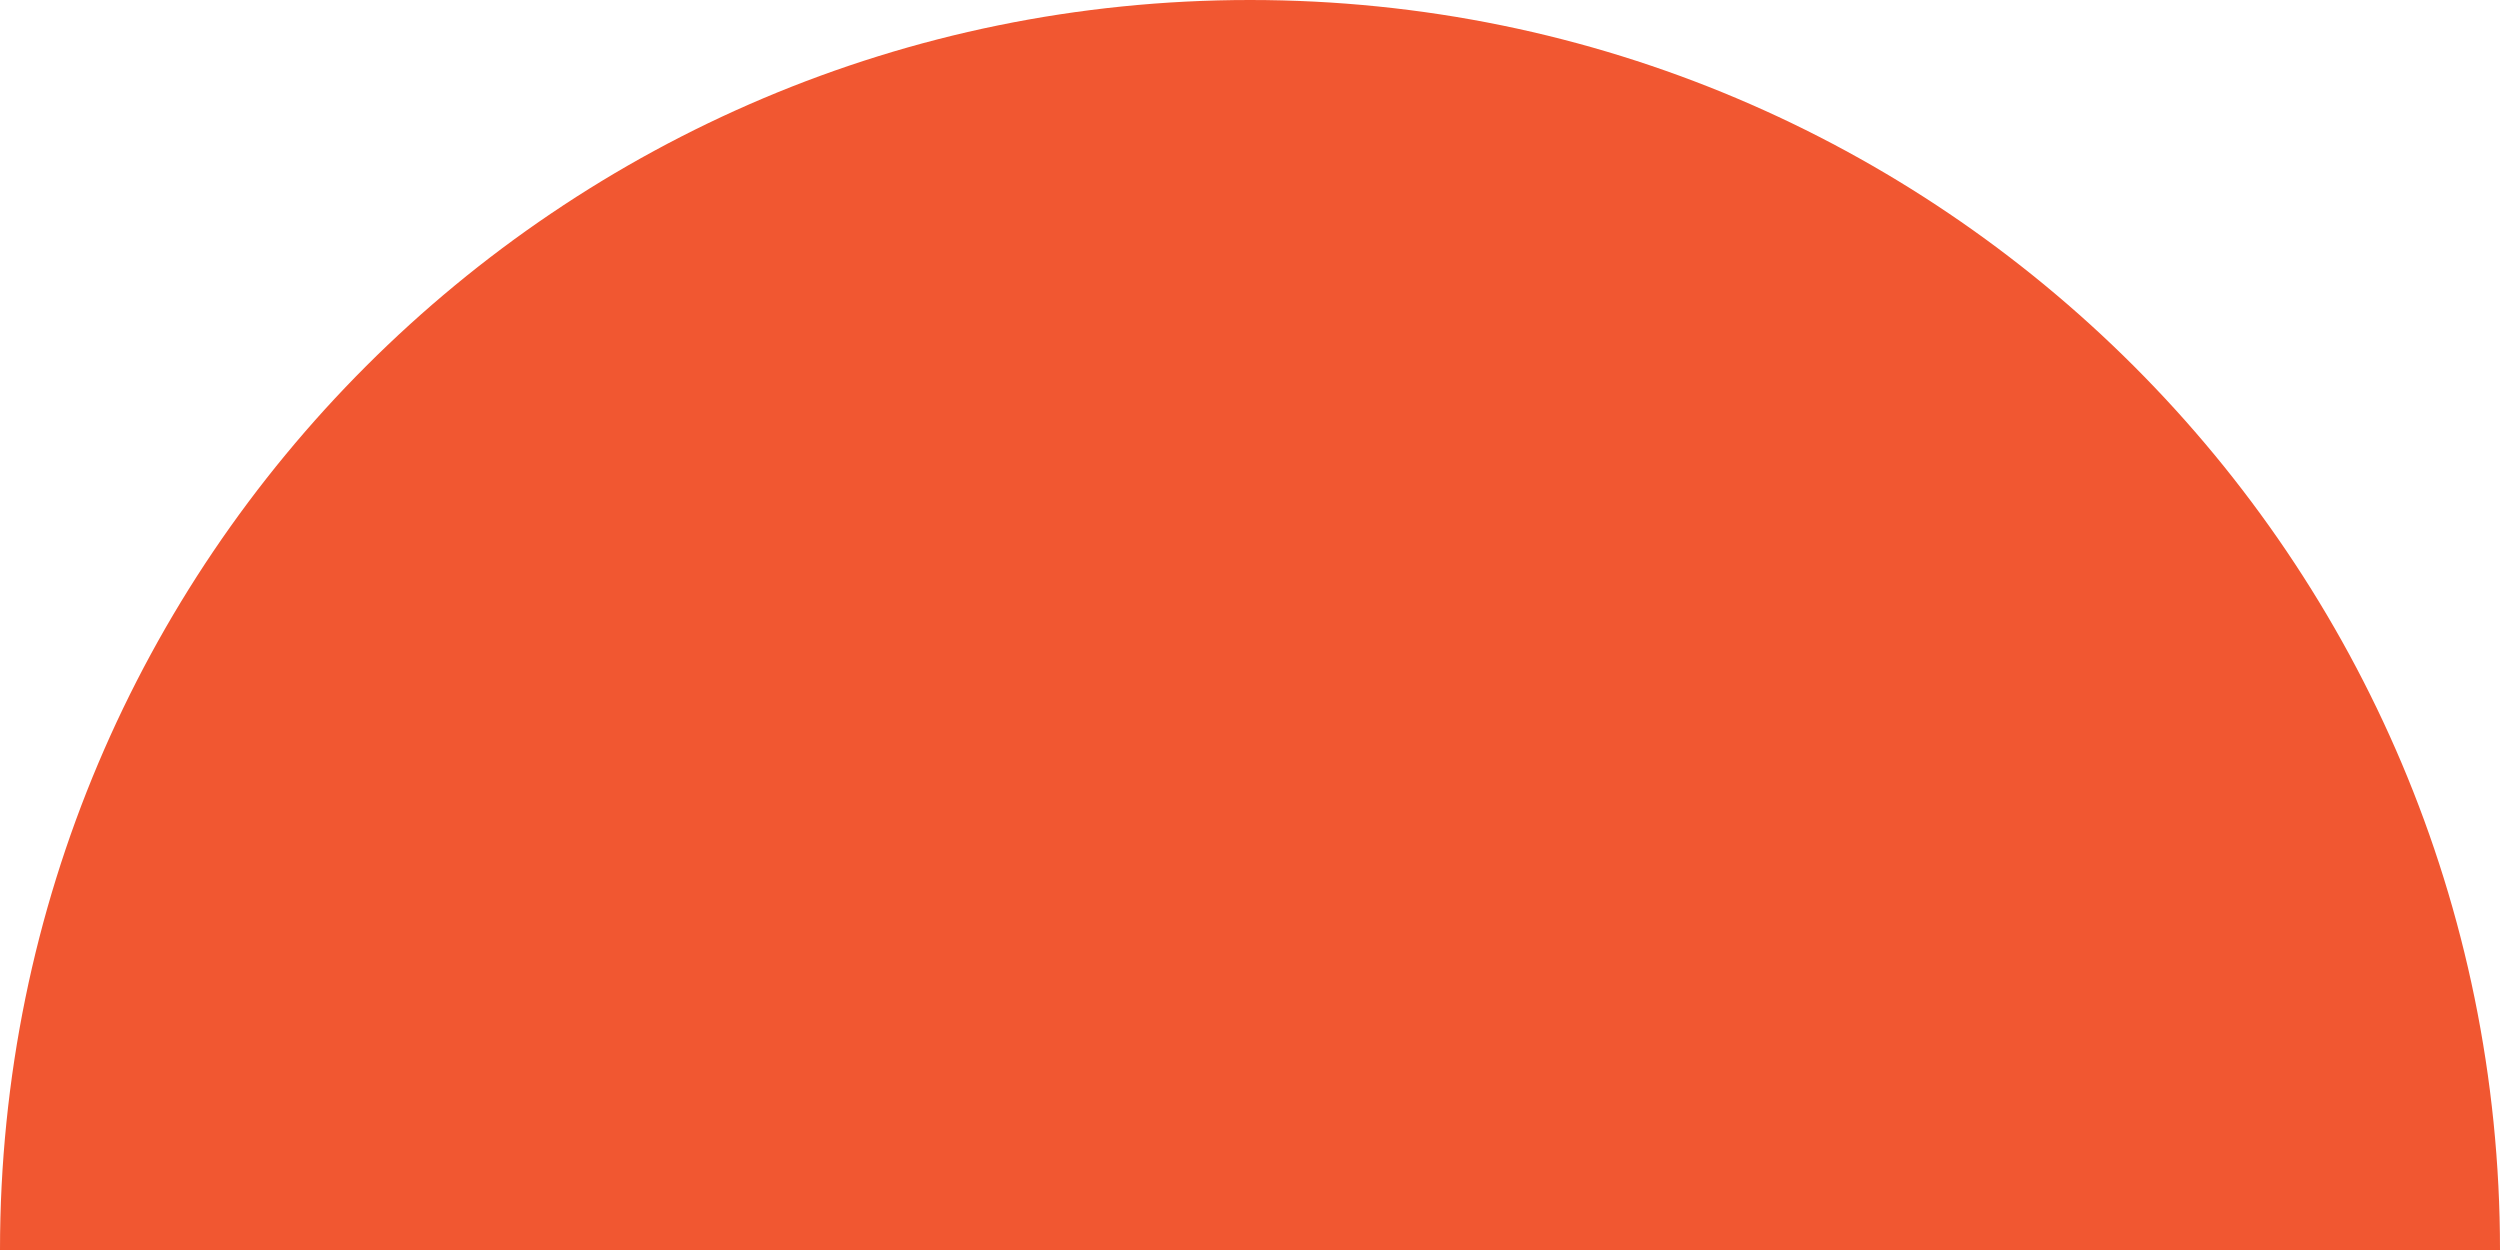 <?xml version="1.0" encoding="UTF-8"?><svg xmlns="http://www.w3.org/2000/svg" id="Layer_167d601c623922" data-name="Layer 1" viewBox="0 0 2000 1000" aria-hidden="true" style="fill:url(#CerosGradient_idc45781561);" width="2000px" height="1000px"><defs><linearGradient class="cerosgradient" data-cerosgradient="true" id="CerosGradient_idc45781561" gradientUnits="userSpaceOnUse" x1="50%" y1="100%" x2="50%" y2="0%"><stop offset="0%" stop-color="#F15731"/><stop offset="100%" stop-color="#F15731"/></linearGradient><linearGradient/></defs>
  <path d="M1000,0C447.72,0,0,447.72,0,1000h2000C2000,447.72,1552.28,0,1000,0Z" style="fill:url(#CerosGradient_idc45781561);"/>
</svg>